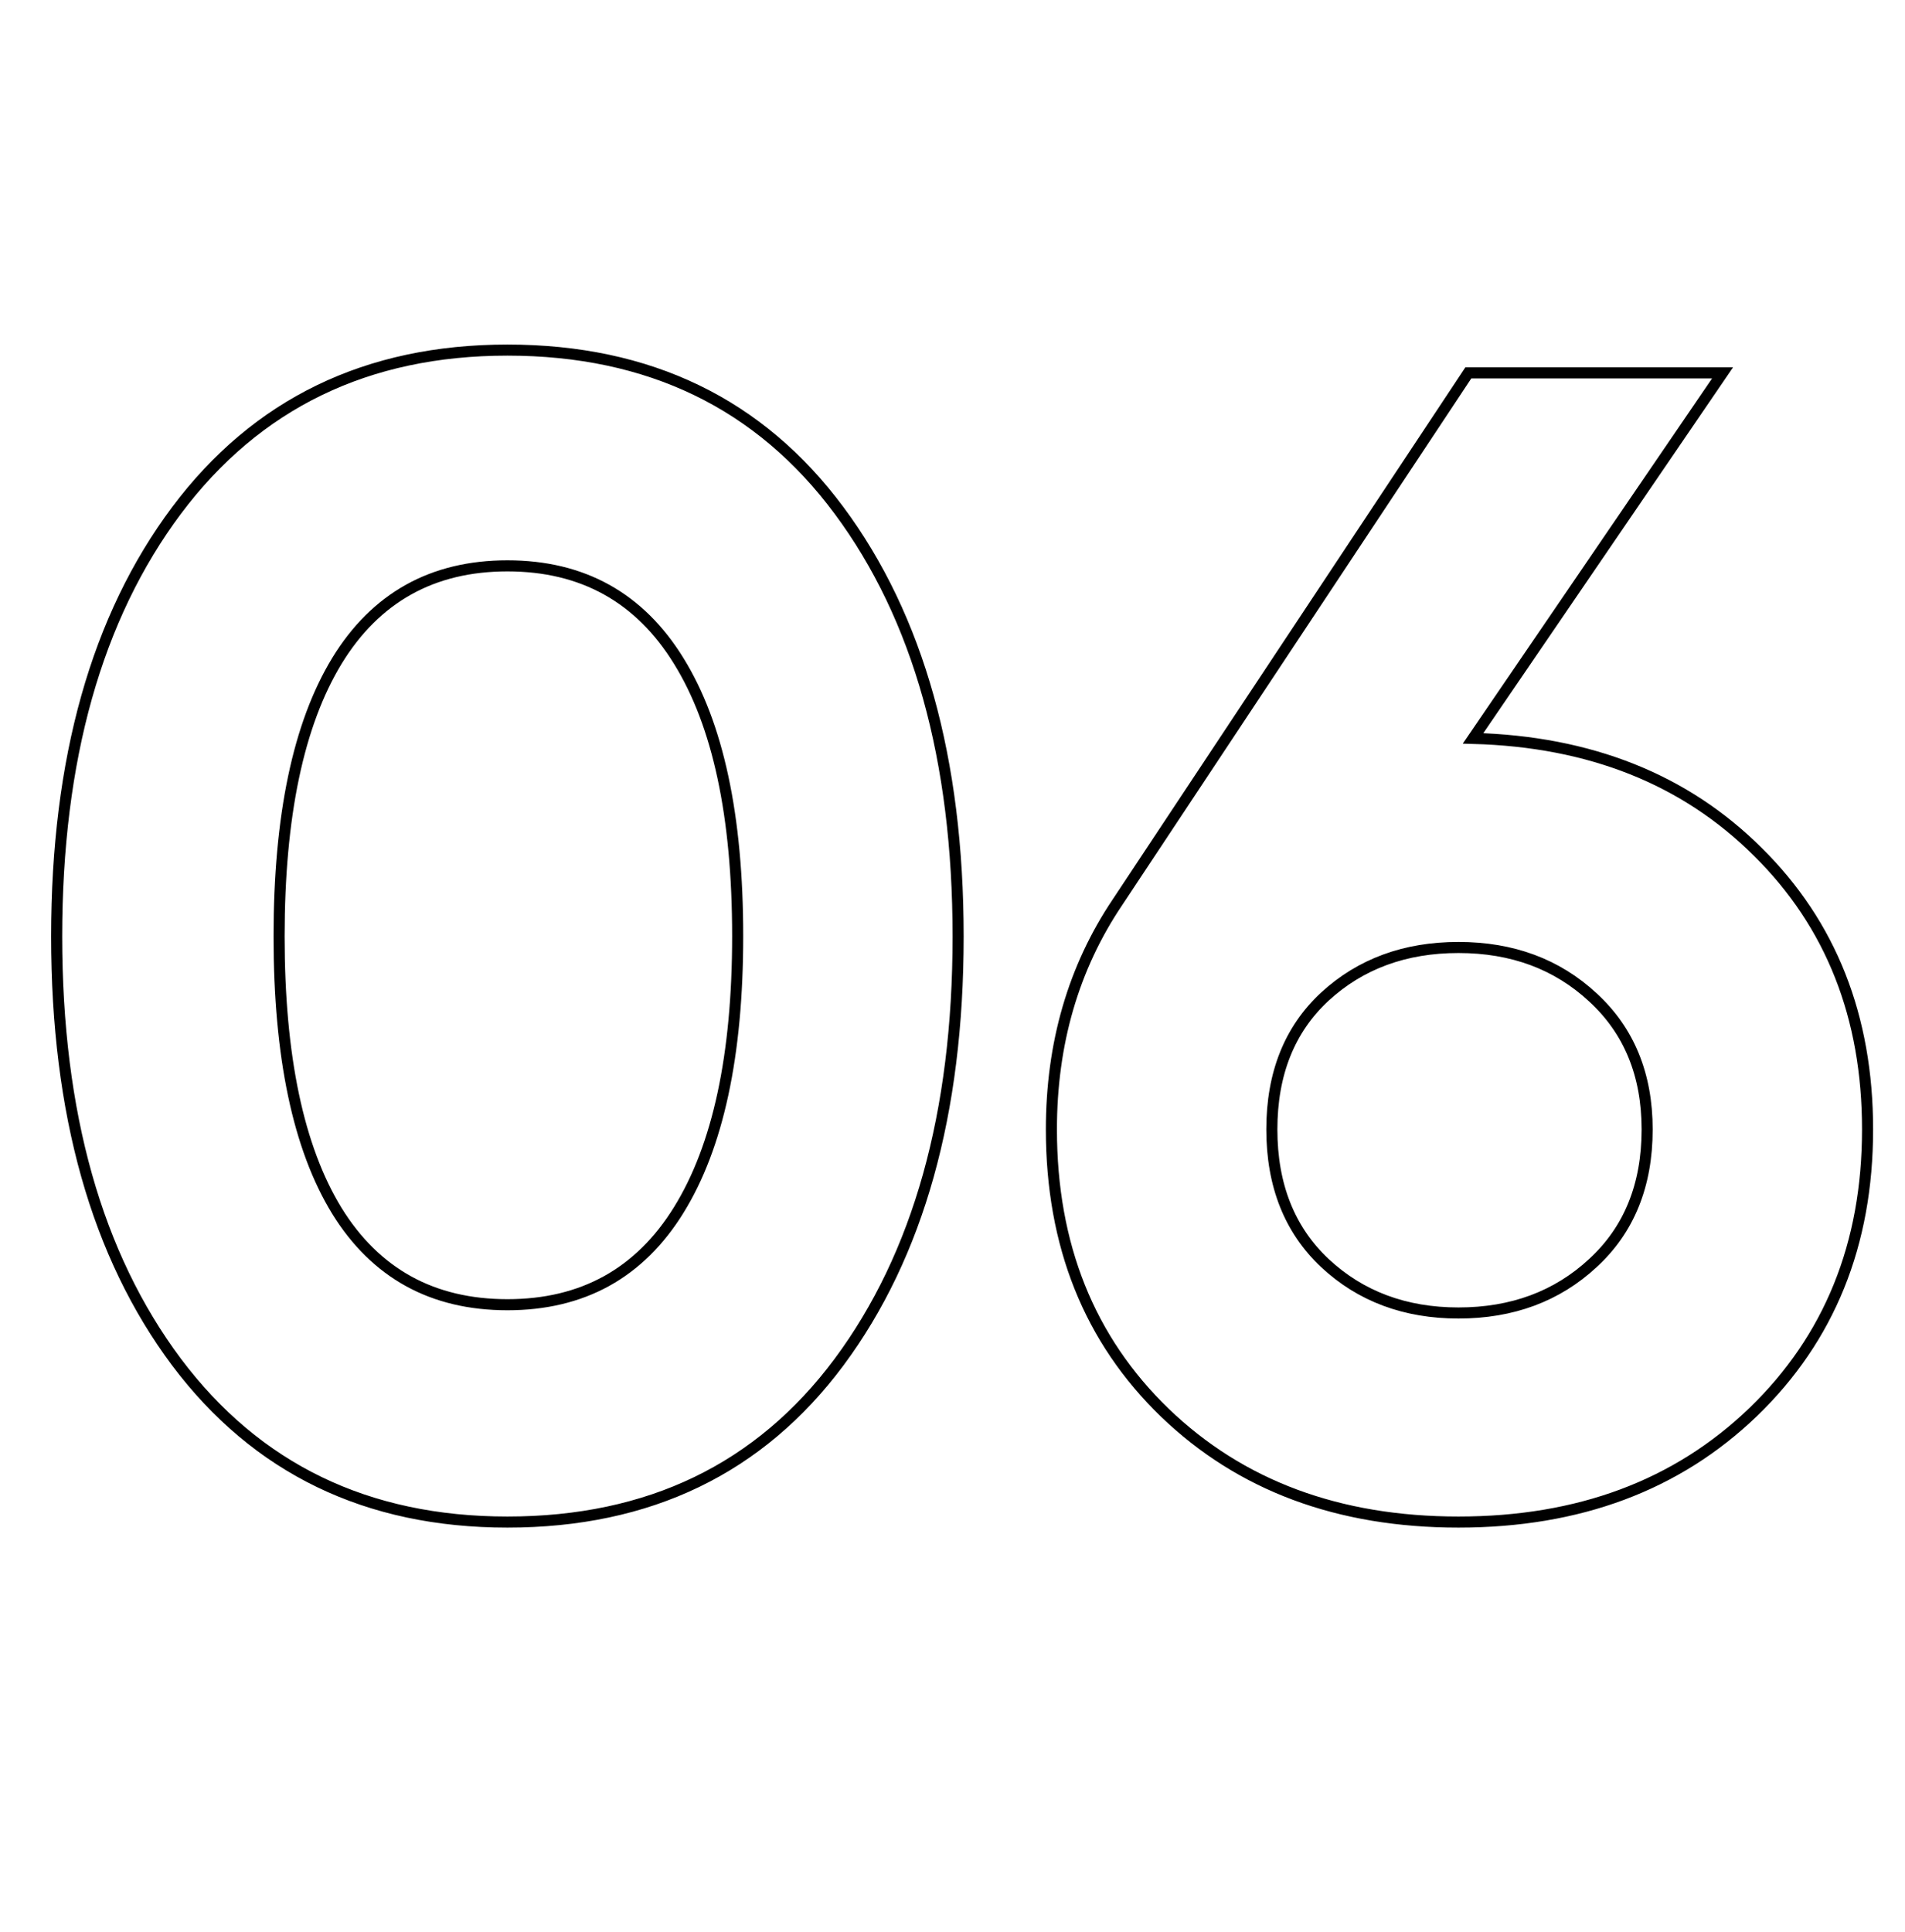 <?xml version="1.0" encoding="UTF-8"?> <svg xmlns="http://www.w3.org/2000/svg" xmlns:xlink="http://www.w3.org/1999/xlink" width="480.75pt" height="487.5pt" viewBox="0 0 480.75 487.5"> <defs> <clipPath id="clip1"> <path d="M 0.121 72 L 480.379 72 L 480.379 400 L 0.121 400 Z M 0.121 72 "></path> </clipPath> </defs> <g id="surface1"> <g clip-path="url(#clip1)" clip-rule="nonzero"> <path style="fill:none;stroke-width:0.422;stroke-linecap:butt;stroke-linejoin:miter;stroke:rgb(0%,0%,0%);stroke-opacity:1;stroke-miterlimit:4;" d="M 19.316 51.853 C 13.965 51.853 9.762 49.822 6.708 45.759 C 3.664 41.687 2.141 36.281 2.141 29.544 C 2.141 22.795 3.664 17.386 6.708 13.313 C 9.762 9.24 13.965 7.204 19.316 7.204 C 24.715 7.204 28.928 9.24 31.953 13.313 C 34.977 17.386 36.49 22.795 36.49 29.544 C 36.49 36.281 34.977 41.687 31.953 45.759 C 28.928 49.822 24.715 51.853 19.316 51.853 Z M 12.817 39.995 C 14.294 42.381 16.46 43.573 19.316 43.573 C 22.18 43.573 24.356 42.371 25.844 39.965 C 27.341 37.549 28.09 34.07 28.09 29.528 C 28.09 24.957 27.341 21.463 25.844 19.047 C 24.356 16.632 22.18 15.424 19.316 15.424 C 16.46 15.424 14.294 16.632 12.817 19.047 C 11.349 21.463 10.616 24.962 10.616 29.544 C 10.616 34.116 11.349 37.599 12.817 39.995 Z M 56.111 21.997 C 60.572 22.117 64.191 23.559 66.966 26.324 C 69.751 29.079 71.143 32.603 71.143 36.895 C 71.143 41.268 69.691 44.856 66.786 47.661 C 63.881 50.456 60.138 51.853 55.556 51.853 C 50.984 51.853 47.256 50.466 44.371 47.691 C 41.487 44.906 40.044 41.307 40.044 36.895 C 40.044 33.621 40.883 30.736 42.56 28.241 L 55.931 8.072 L 65.618 8.072 Z M 50.465 41.986 C 51.823 43.254 53.52 43.888 55.556 43.888 C 57.603 43.888 59.31 43.254 60.677 41.986 C 62.055 40.719 62.744 39.021 62.744 36.895 C 62.744 34.809 62.055 33.132 60.677 31.864 C 59.31 30.596 57.603 29.963 55.556 29.963 C 53.52 29.963 51.823 30.586 50.465 31.834 C 49.118 33.082 48.444 34.769 48.444 36.895 C 48.444 39.021 49.118 40.719 50.465 41.986 Z M 50.465 41.986 " transform="matrix(6.623,0,0,6.623,0.121,40.623)"></path> </g> </g> </svg> 
